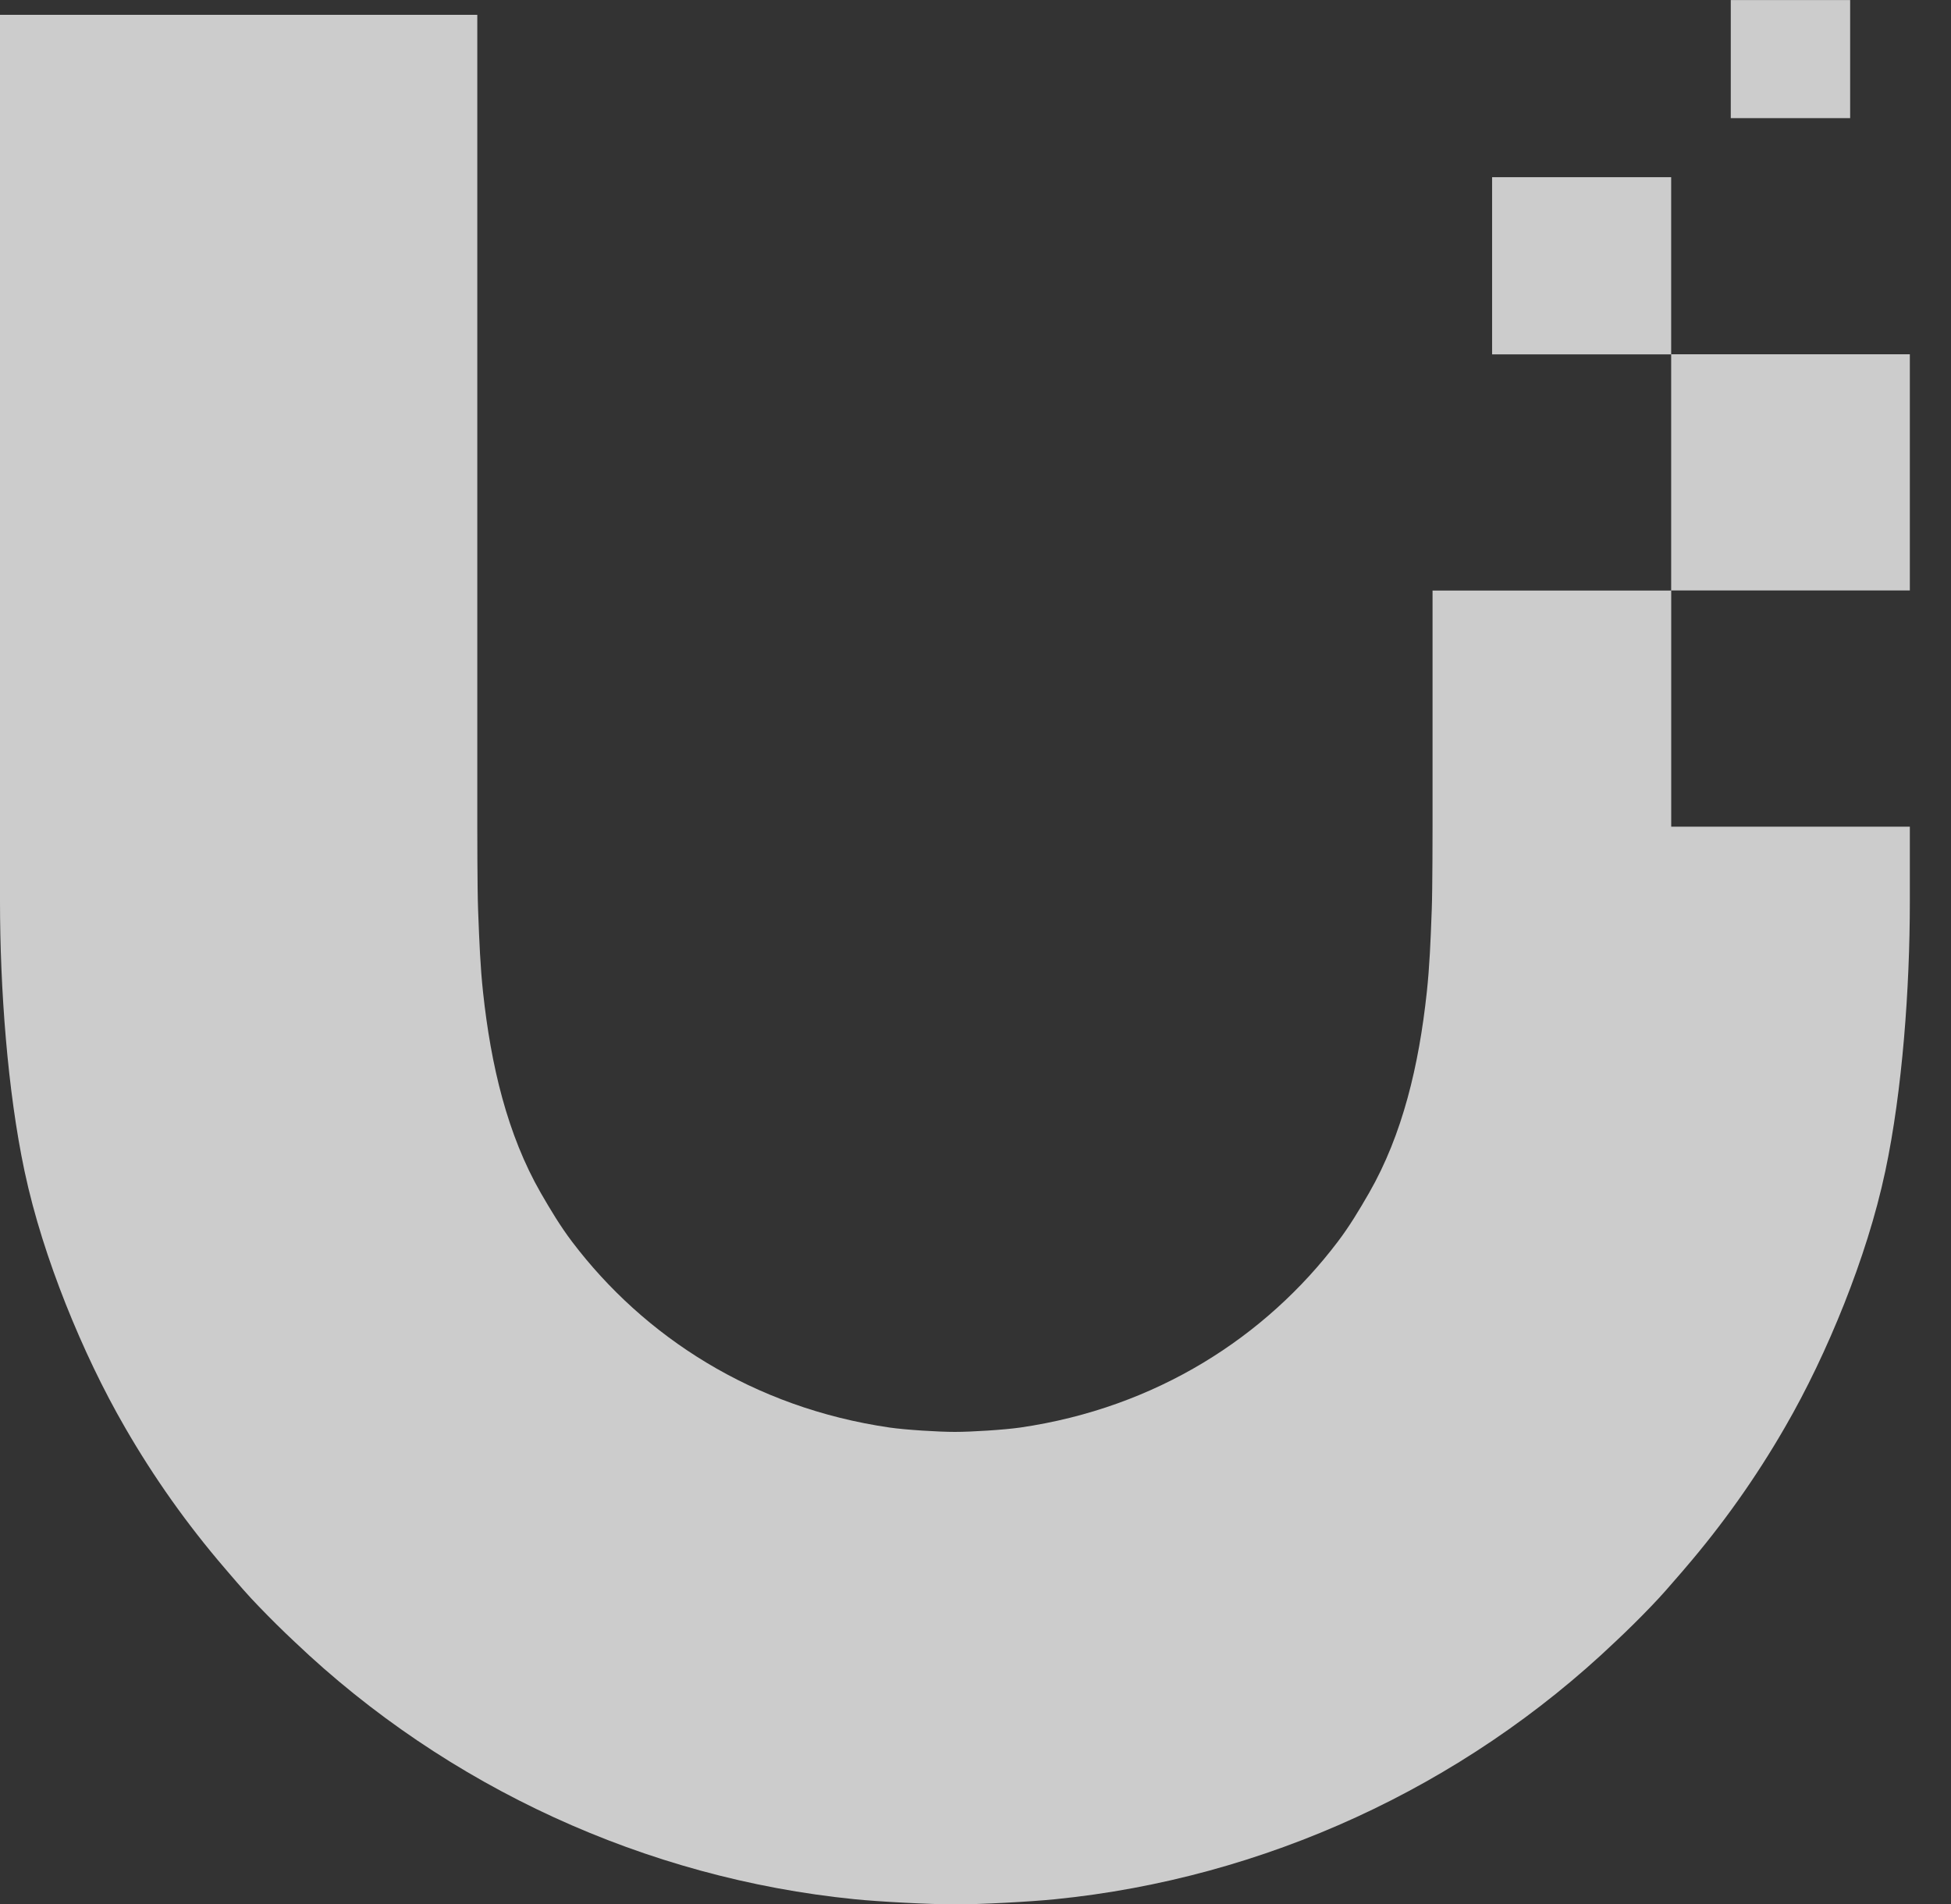 <svg xmlns="http://www.w3.org/2000/svg" width="42" height="41" viewBox="0 0 42 41" fill="none"><rect x="0" y="0" width="42" height="41" fill="#333333" stroke="none"/><path opacity="0.75" d="M39.829 0.001H37.259V2.543H39.829V0.001ZM30.839 17.806V12.712L30.84 12.714H35.977V17.798H41.114V19.41C41.114 21.273 40.954 23.48 40.586 25.213C40.38 26.182 40.067 27.145 39.701 28.07C39.325 29.016 38.893 29.922 38.422 30.734C37.802 31.809 37.082 32.825 36.271 33.768L36.228 33.819L36.156 33.902C35.958 34.132 35.762 34.359 35.546 34.582C35.295 34.844 35.036 35.1 34.77 35.349C31.482 38.483 27.198 40.44 22.718 40.889C22.18 40.944 21.097 41.001 20.557 41.001C20.015 40.999 18.935 40.944 18.396 40.889C13.916 40.44 9.632 38.481 6.344 35.349C6.078 35.1 5.82 34.844 5.568 34.582C5.342 34.35 5.138 34.112 4.932 33.872L4.931 33.871L4.843 33.768C4.032 32.825 3.312 31.809 2.692 30.734C2.221 29.92 1.789 29.016 1.413 28.07C1.047 27.145 0.734 26.182 0.528 25.214C0.16 23.478 0 21.273 0 19.41V0.319H10.275V17.806C10.275 17.806 10.275 19.146 10.292 19.585L10.296 19.687V19.688C10.318 20.255 10.339 20.811 10.399 21.364C10.568 22.934 10.919 24.424 11.642 25.684C11.852 26.048 12.064 26.402 12.318 26.737C13.864 28.776 16.216 30.307 19.15 30.734C19.499 30.784 20.205 30.828 20.557 30.828C20.91 30.828 21.614 30.784 21.964 30.734C24.898 30.307 27.25 28.776 28.796 26.737C29.051 26.402 29.262 26.048 29.472 25.684C30.195 24.424 30.546 22.935 30.715 21.364C30.775 20.81 30.797 20.253 30.818 19.685L30.822 19.585C30.839 19.146 30.839 17.806 30.839 17.806ZM32.121 3.815H35.976V7.627H41.114V12.712H35.976V7.629H32.121V3.815V3.815Z" fill="white"></path></svg>
